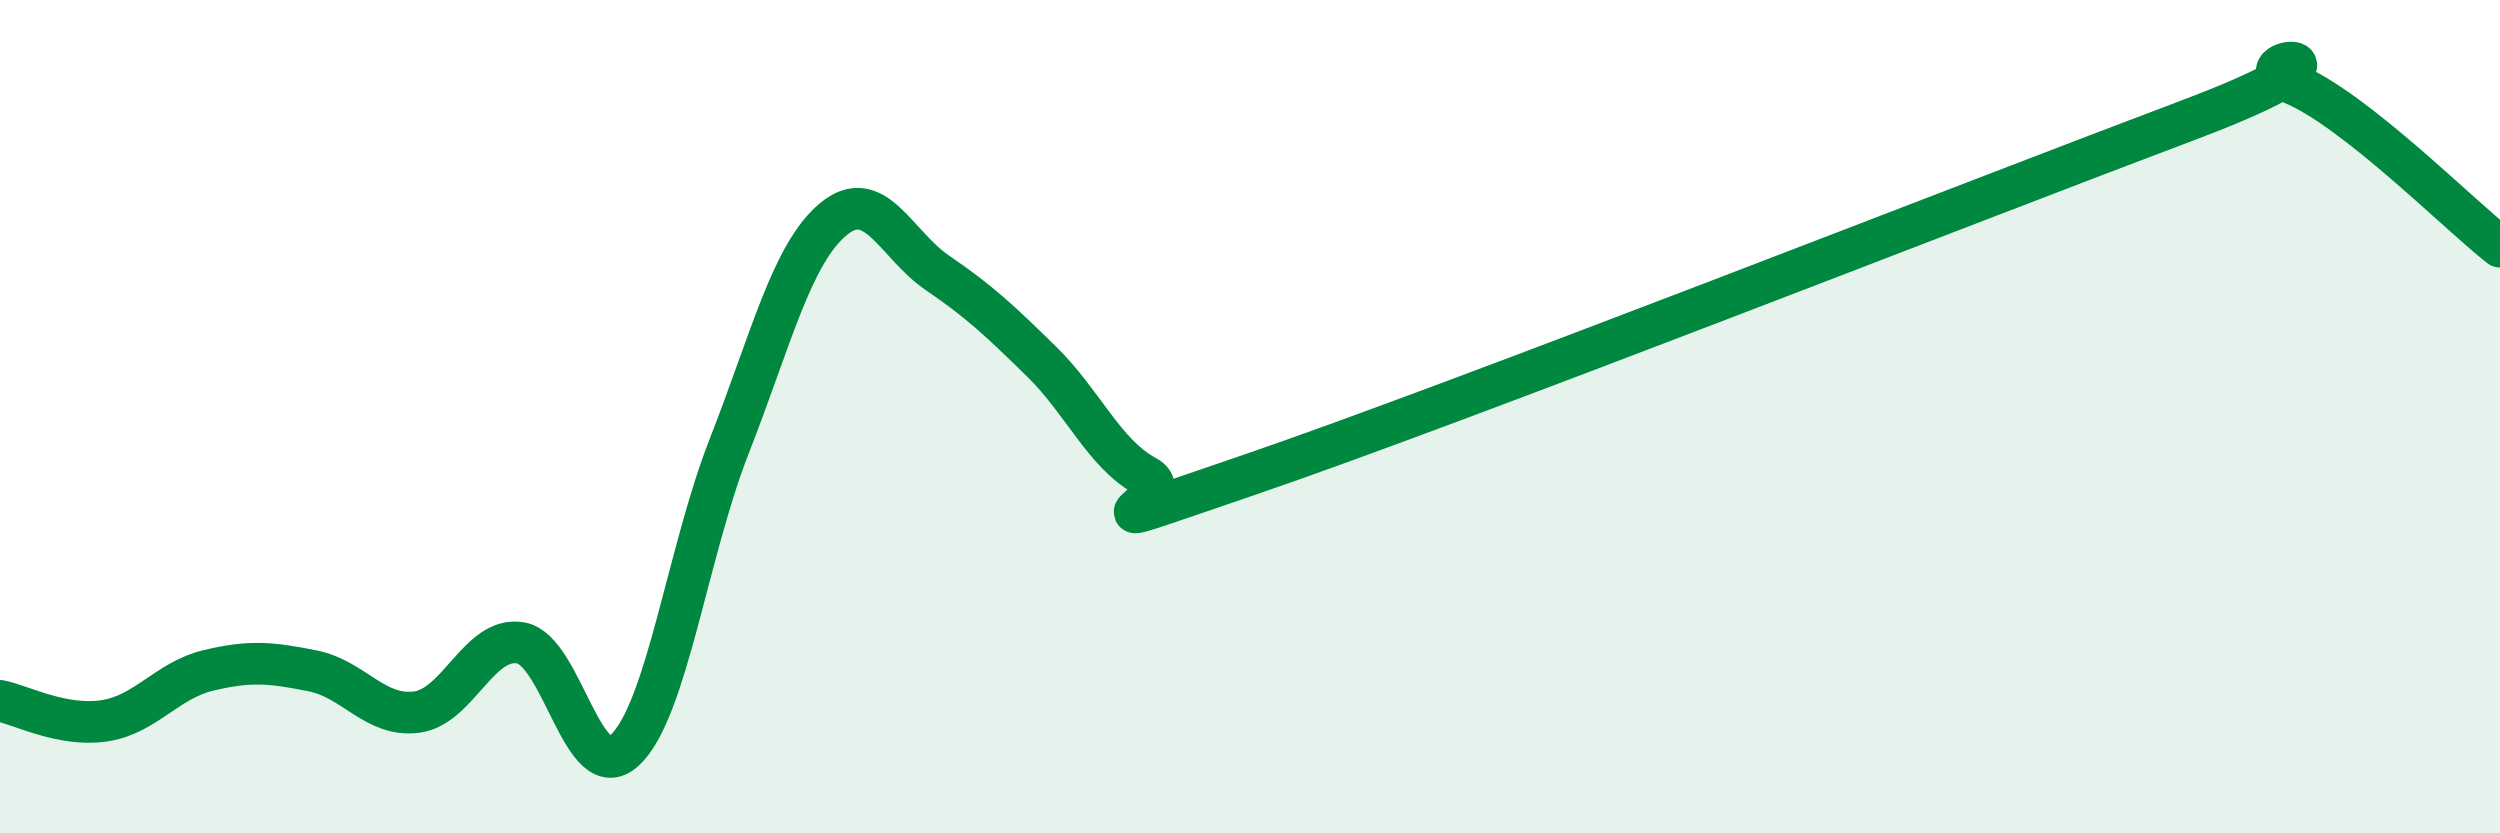 
    <svg width="60" height="20" viewBox="0 0 60 20" xmlns="http://www.w3.org/2000/svg">
      <path
        d="M 0,16.82 C 0.5,16.92 1.5,17.45 2.5,17.3 C 3.5,17.15 4,16.33 5,16.09 C 6,15.85 6.5,15.9 7.5,16.1 C 8.5,16.3 9,17.22 10,17.09 C 11,16.96 11.5,15.25 12.5,15.43 C 13.5,15.61 14,18.94 15,18 C 16,17.06 16.5,13.26 17.5,10.71 C 18.5,8.16 19,6.09 20,5.26 C 21,4.43 21.5,5.87 22.5,6.55 C 23.5,7.23 24,7.7 25,8.68 C 26,9.66 26.5,10.89 27.5,11.43 C 28.5,11.97 25,13.1 30,11.39 C 35,9.68 47.5,4.77 52.5,2.89 C 57.5,1.01 53.5,1.39 55,2 C 56.5,2.61 59,5.14 60,5.92L60 20L0 20Z"
        fill="#008740"
        opacity="0.1"
        stroke-linecap="round"
        stroke-linejoin="round"
      />
      <path
        d="M 0,16.82 C 0.5,16.92 1.5,17.45 2.5,17.3 C 3.5,17.15 4,16.33 5,16.09 C 6,15.85 6.5,15.9 7.5,16.1 C 8.5,16.3 9,17.22 10,17.09 C 11,16.96 11.5,15.25 12.5,15.43 C 13.5,15.61 14,18.94 15,18 C 16,17.06 16.5,13.26 17.5,10.71 C 18.5,8.16 19,6.09 20,5.26 C 21,4.43 21.5,5.87 22.5,6.55 C 23.5,7.23 24,7.7 25,8.68 C 26,9.66 26.5,10.89 27.5,11.43 C 28.5,11.97 25,13.1 30,11.39 C 35,9.68 47.5,4.77 52.5,2.89 C 57.5,1.01 53.5,1.39 55,2 C 56.5,2.61 59,5.14 60,5.92"
        stroke="#008740"
        stroke-width="1"
        fill="none"
        stroke-linecap="round"
        stroke-linejoin="round"
      />
    </svg>
  